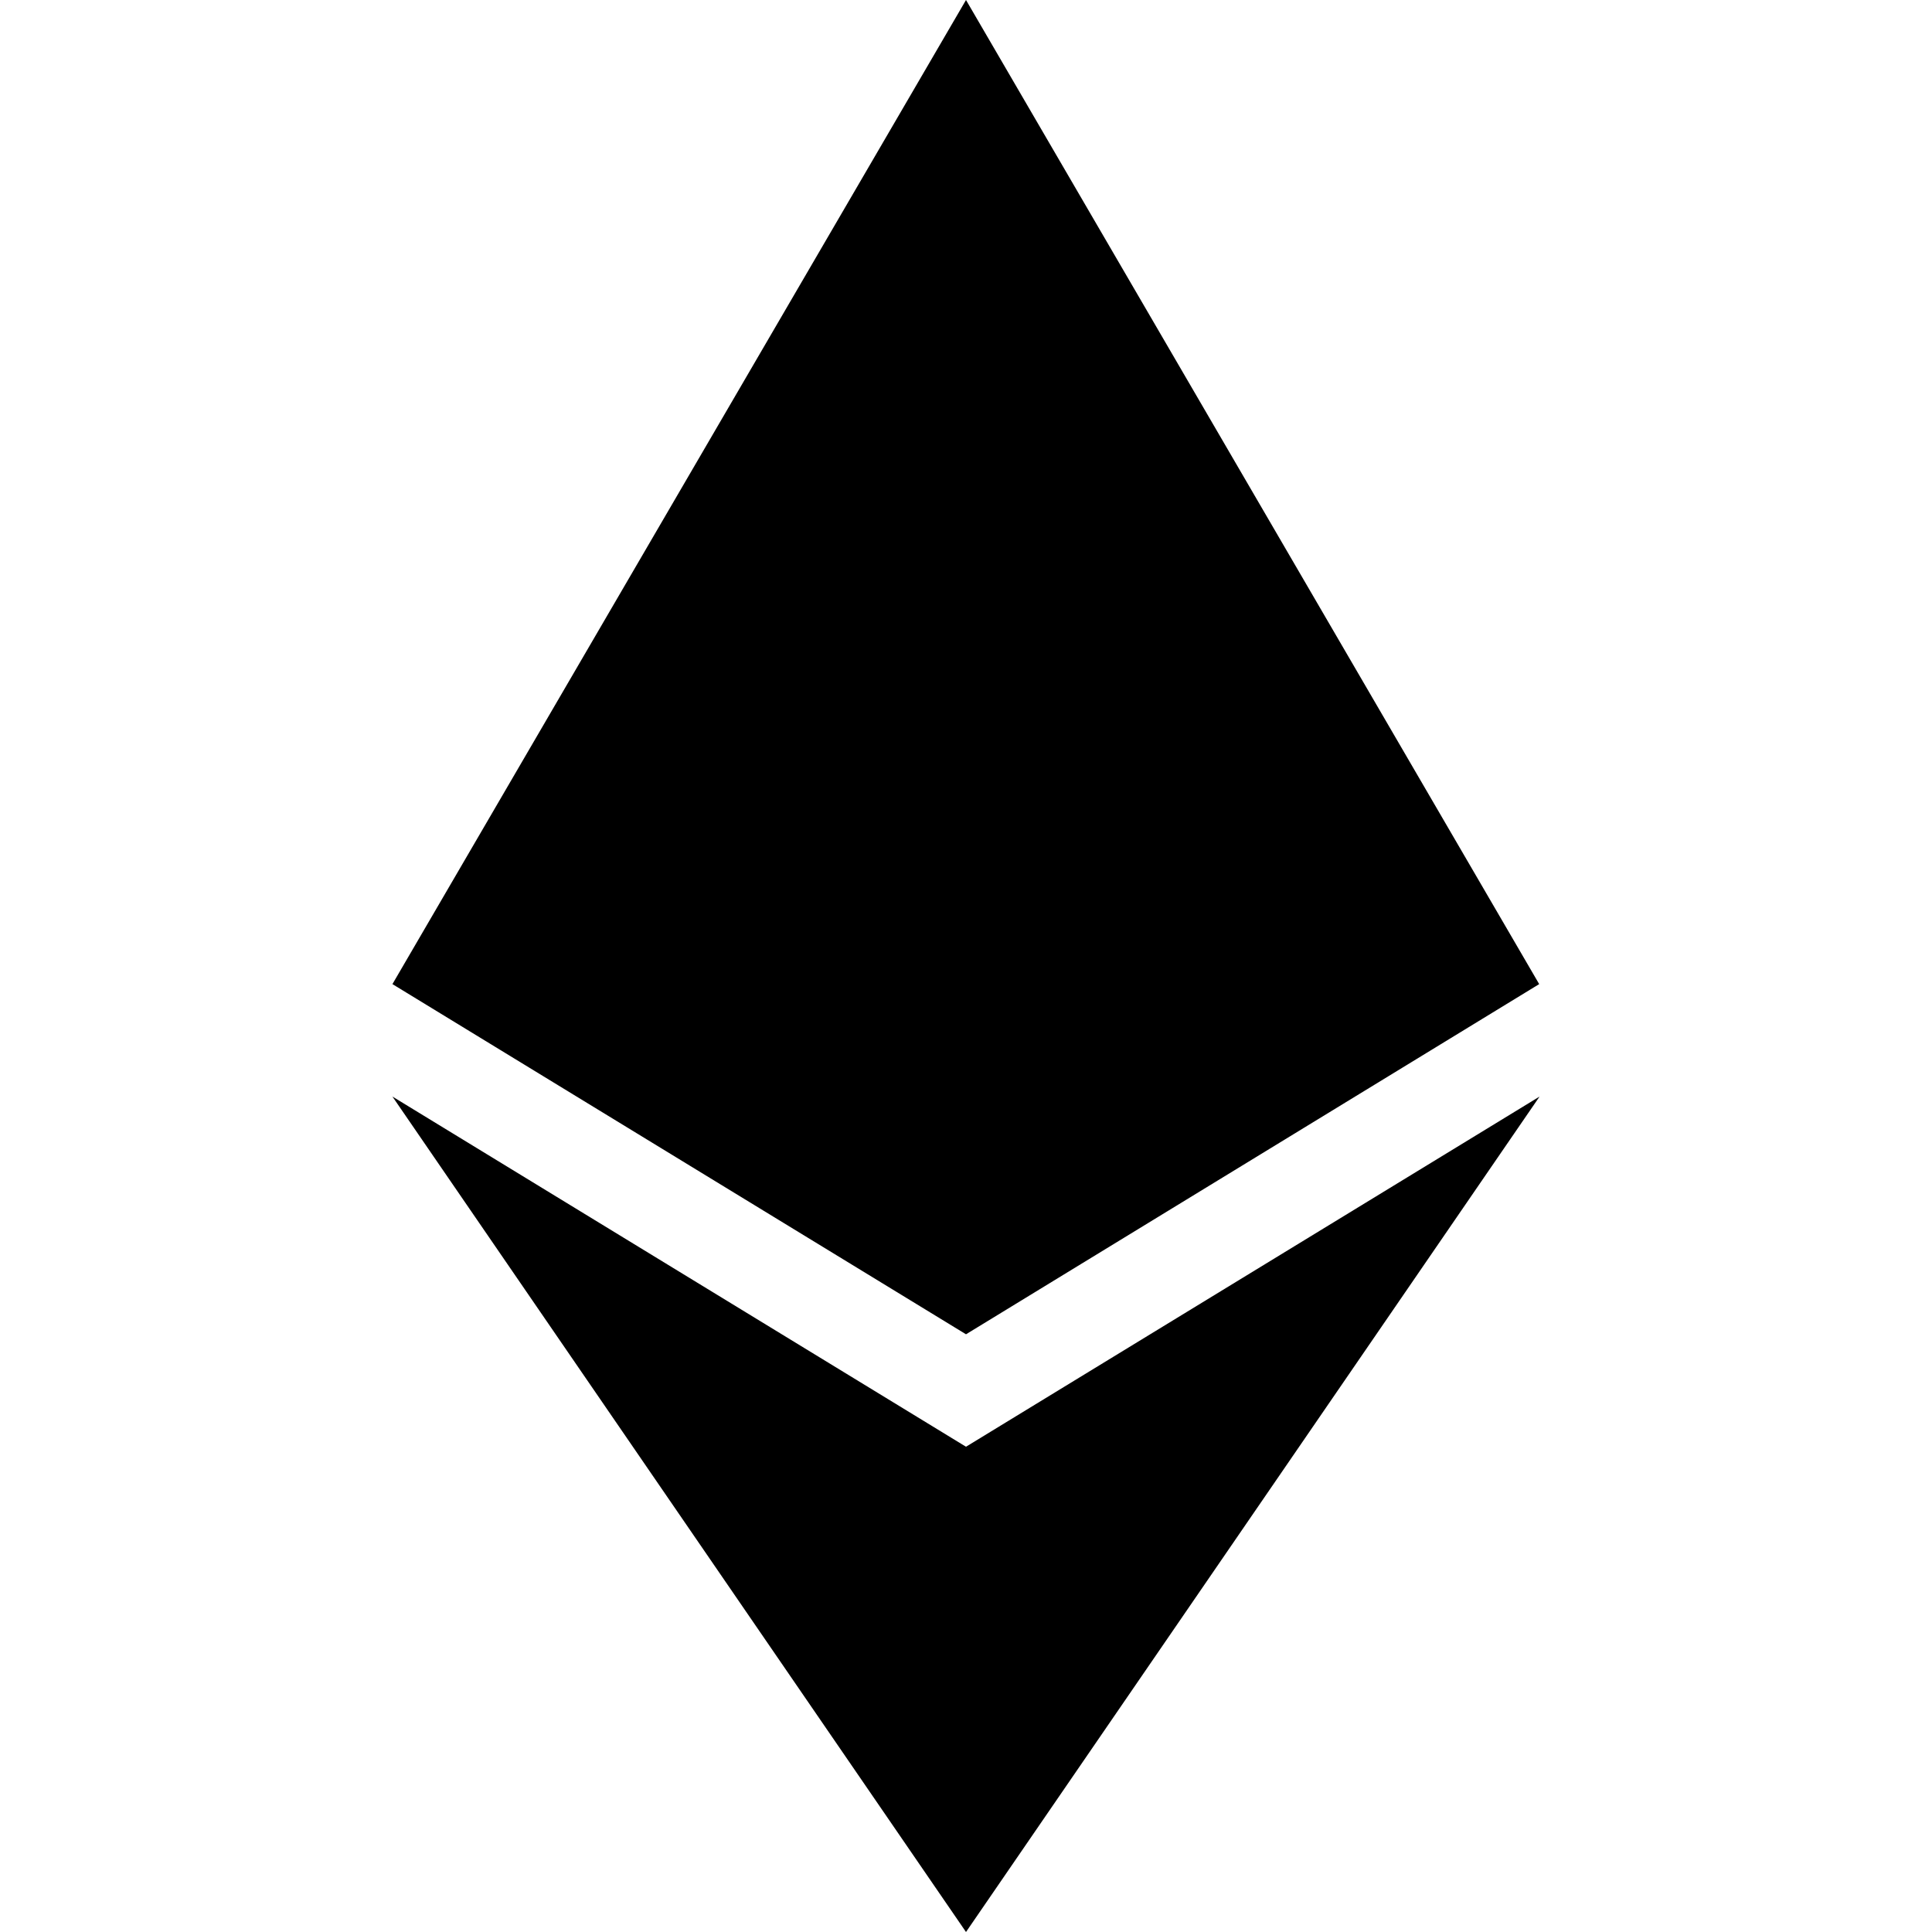 <?xml version="1.0" encoding="utf-8"?>
<!-- Generator: Adobe Illustrator 27.5.0, SVG Export Plug-In . SVG Version: 6.00 Build 0)  -->
<svg version="1.1" id="Layer_1" xmlns="http://www.w3.org/2000/svg" xmlns:xlink="http://www.w3.org/1999/xlink" x="0px" y="0px"
	 viewBox="0 0 512 512" style="enable-background:new 0 0 512 512;" xml:space="preserve">
<g>
	<path d="M407.9,260.8L256,353.6l-152-92.8L256,0L407.9,260.8z M256,383.4l-152-92.8L256,512l152-221.4L256,383.4L256,383.4z"/>
</g>
</svg>
